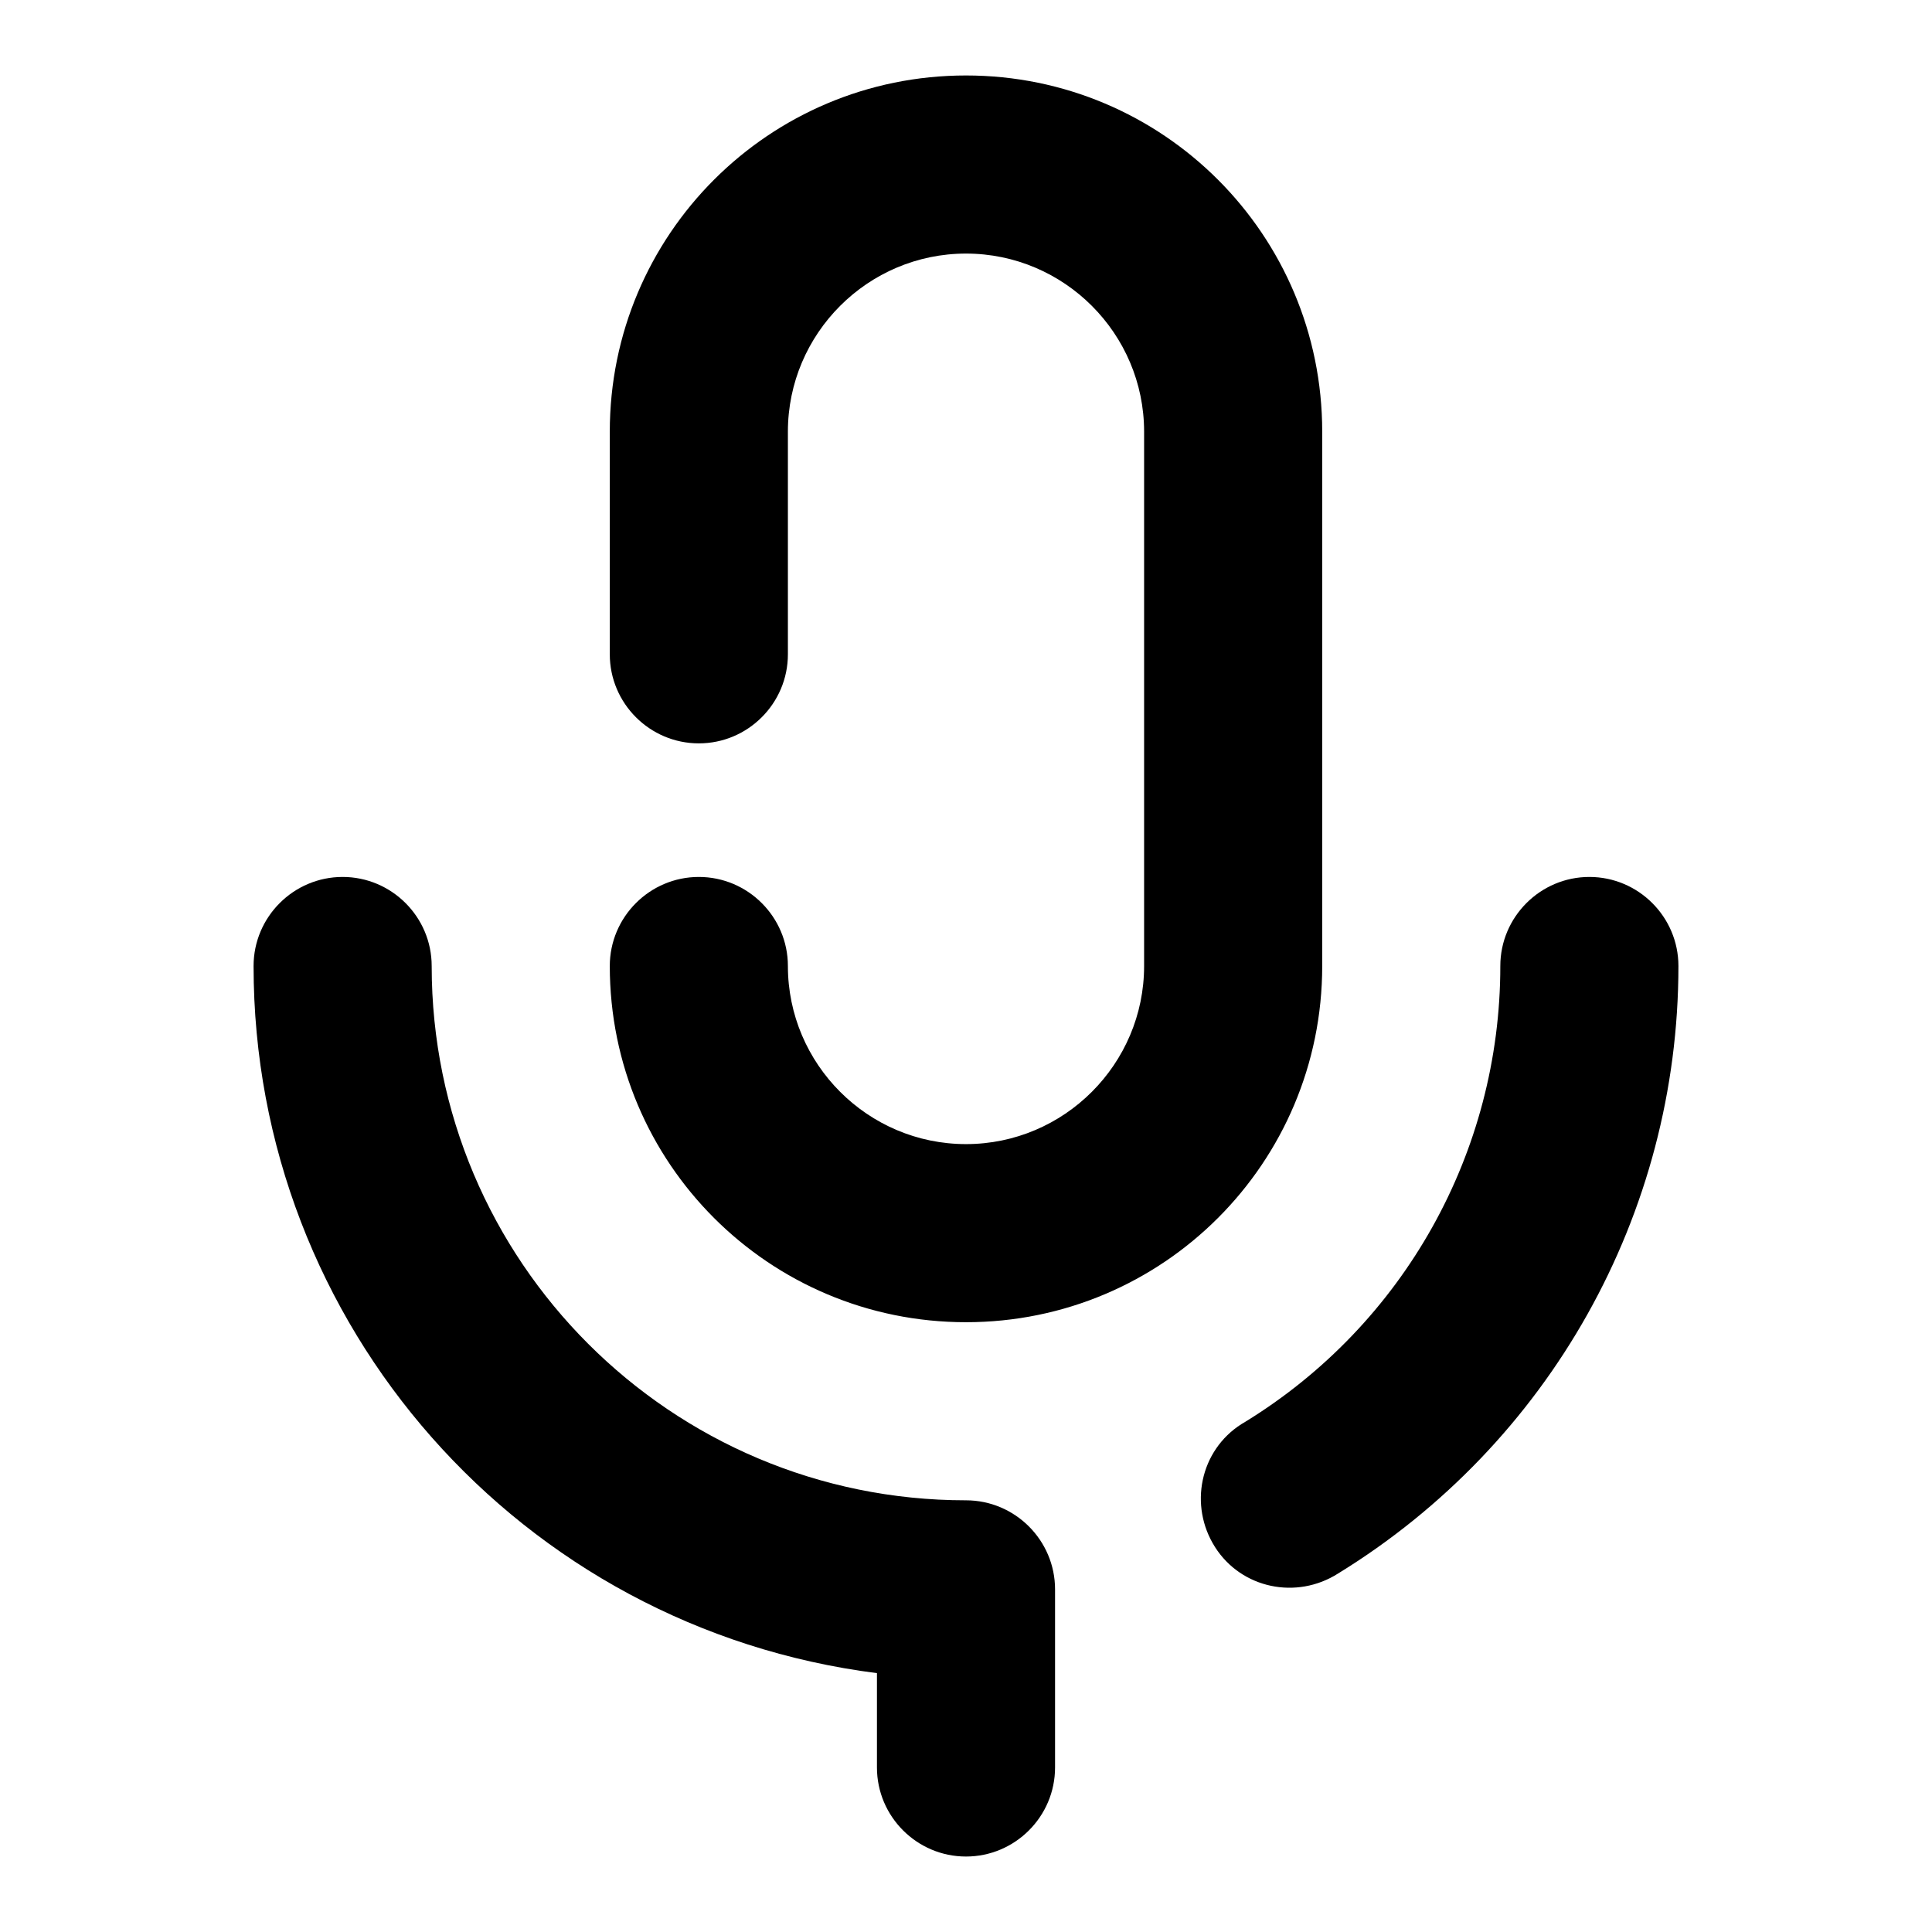 <?xml version="1.0" encoding="utf-8"?>
<!-- Svg Vector Icons : http://www.onlinewebfonts.com/icon -->
<!DOCTYPE svg PUBLIC "-//W3C//DTD SVG 1.1//EN" "http://www.w3.org/Graphics/SVG/1.1/DTD/svg11.dtd">
<svg version="1.1" xmlns="http://www.w3.org/2000/svg" xmlns:xlink="http://www.w3.org/1999/xlink" x="0px" y="0px" viewBox="0 0 256 256" enable-background="new 0 0 256 256" xml:space="preserve">
<g> <path fill="#000000" d="M177.3,208.5c-5.5,3.5-12.8,2-16.3-3.5c-3.5-5.5-2-12.8,3.5-16.3c0.2-0.1,0.3-0.2,0.5-0.3 c21-12.9,33.8-35.7,33.8-60.4c0-6.5,5.3-11.8,11.8-11.8c6.5,0,11.8,5.3,11.8,11.8C222.4,160.9,205.3,191.3,177.3,208.5z  M104.4,86.7c0,6.5-5.3,11.8-11.8,11.8c-6.5,0-11.8-5.3-11.8-11.8l0,0V57.2C80.8,31.1,101.9,10,128,10c26.1,0,47.2,21.1,47.2,47.2 c0,0,0,0,0,0V128c0,26.1-21.1,47.2-47.2,47.2c-26.1,0-47.2-21.1-47.2-47.2c0-6.5,5.3-11.8,11.8-11.8c6.5,0,11.8,5.3,11.8,11.8 c0,13,10.6,23.6,23.6,23.6s23.6-10.6,23.6-23.6l0,0V57.2c0-13-10.6-23.6-23.6-23.6s-23.6,10.6-23.6,23.6V86.7z M139.8,210.6v23.6 c0,6.5-5.3,11.8-11.8,11.8c-6.5,0-11.8-5.3-11.8-11.8l0,0v-12.5c-47.2-6-82.6-46.1-82.6-93.7c0-6.5,5.3-11.8,11.8-11.8 c6.5,0,11.8,5.3,11.8,11.8c0,39.1,31.7,70.8,70.8,70.8C134.5,198.8,139.8,204.1,139.8,210.6L139.8,210.6z"/></g>
</svg>